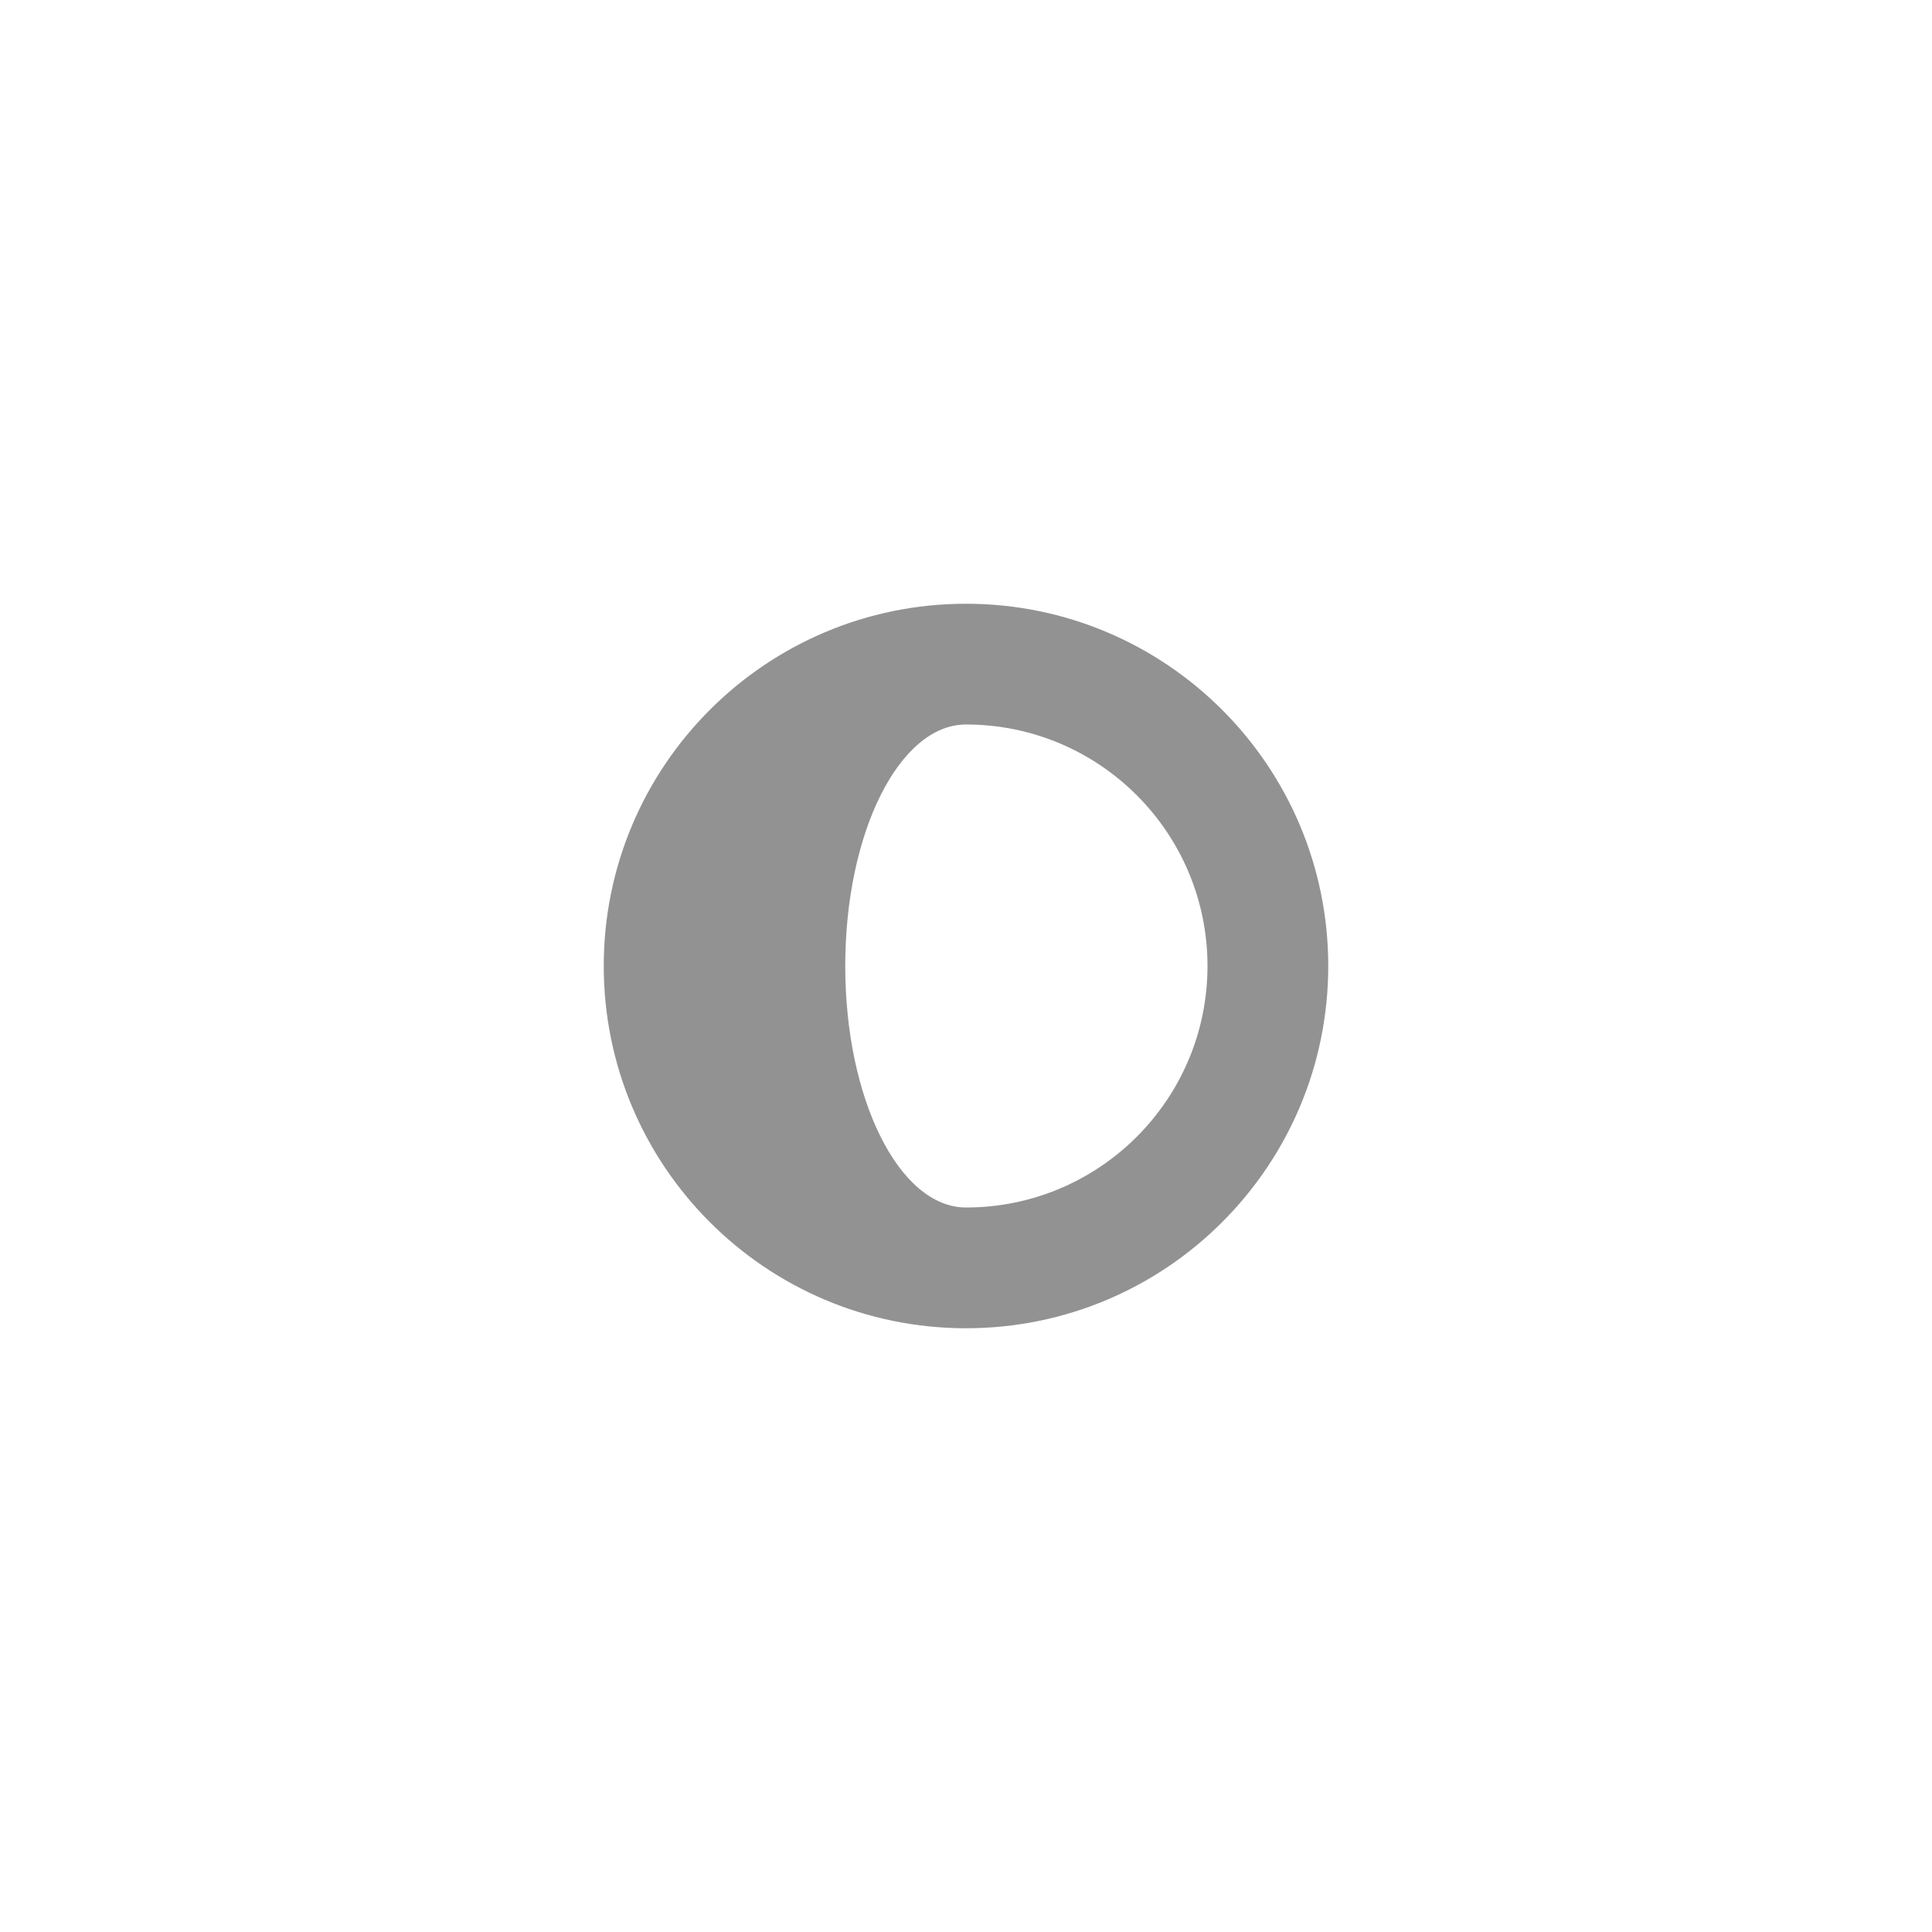 <?xml version="1.0" encoding="UTF-8" standalone="no"?>
<svg width="32px" height="32px" viewBox="0 0 32 32" version="1.1" xmlns="http://www.w3.org/2000/svg" xmlns:xlink="http://www.w3.org/1999/xlink" xmlns:sketch="http://www.bohemiancoding.com/sketch/ns">
    <!-- Generator: Sketch 3.0.3 (7891) - http://www.bohemiancoding.com/sketch -->
    <title>icon 49 gibbous moon</title>
    <desc>Created with Sketch.</desc>
    <defs></defs>
    <g id="Page-1" stroke="none" stroke-width="1" fill="none" fill-rule="evenodd" sketch:type="MSPage">
        <g id="icon-49-gibbous-moon" sketch:type="MSArtboardGroup" fill="#929292">
            <path d="M16,12 C18.209,12 20,13.791 20,16 C20,18.209 18.209,20 16,20 C14.895,20 14,18.209 14,16 C14,13.791 14.895,12 16,12 L16,12 Z M16,22 C19.314,22 22,19.314 22,16 C22,12.686 19.314,10 16,10 C12.686,10 10,12.686 10,16 C10,19.314 12.686,22 16,22 L16,22 Z" id="gibbous-moon" sketch:type="MSShapeGroup"></path>
        </g>
    </g>
</svg>